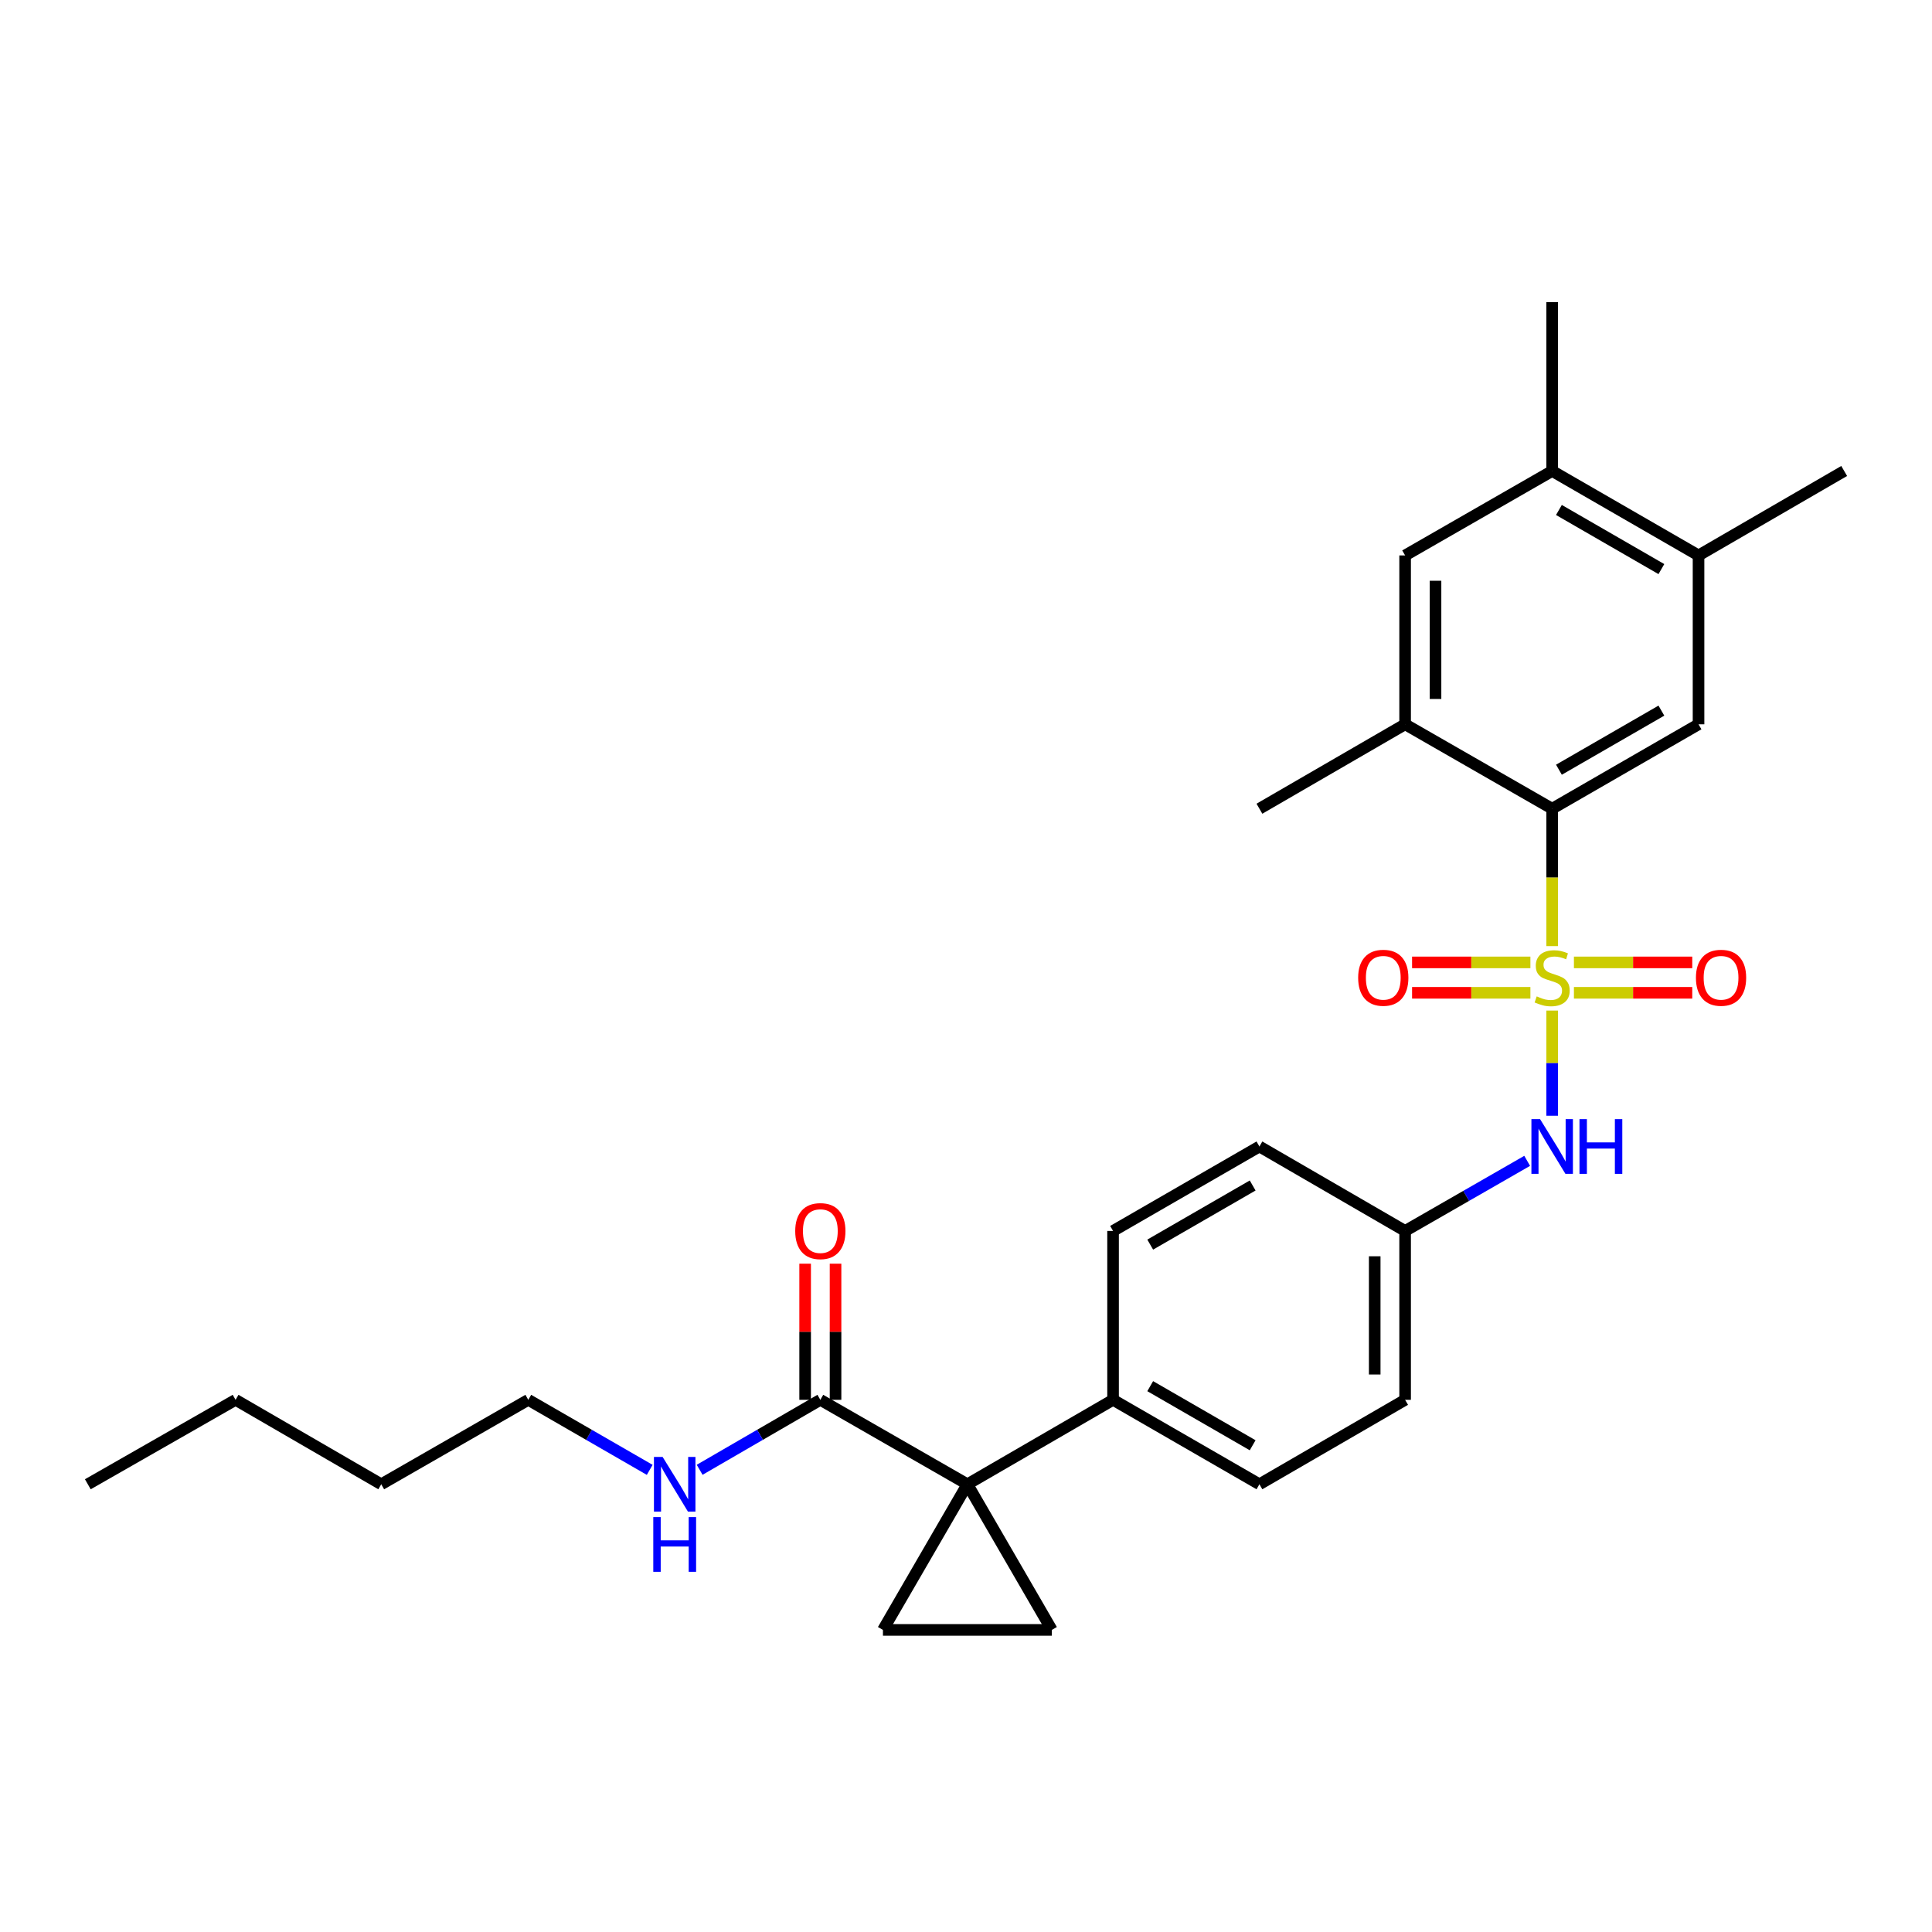 <?xml version='1.0' encoding='iso-8859-1'?>
<svg version='1.1' baseProfile='full'
              xmlns='http://www.w3.org/2000/svg'
                      xmlns:rdkit='http://www.rdkit.org/xml'
                      xmlns:xlink='http://www.w3.org/1999/xlink'
                  xml:space='preserve'
width='1000px' height='1000px' viewBox='0 0 1000 1000'>
<!-- END OF HEADER -->
<rect style='opacity:1.0;fill:#FFFFFF;stroke:none' width='1000' height='1000' x='0' y='0'> </rect>
<path class='bond-1' d='M 803.397,489.701 L 803.397,454.146' style='fill:none;fill-rule:evenodd;stroke:#CCCC00;stroke-width:6px;stroke-linecap:butt;stroke-linejoin:miter;stroke-opacity:1' />
<path class='bond-1' d='M 803.397,454.146 L 803.397,418.59' style='fill:none;fill-rule:evenodd;stroke:#000000;stroke-width:6px;stroke-linecap:butt;stroke-linejoin:miter;stroke-opacity:1' />
<path class='bond-4' d='M 803.397,523.071 L 803.397,550.287' style='fill:none;fill-rule:evenodd;stroke:#CCCC00;stroke-width:6px;stroke-linecap:butt;stroke-linejoin:miter;stroke-opacity:1' />
<path class='bond-4' d='M 803.397,550.287 L 803.397,577.503' style='fill:none;fill-rule:evenodd;stroke:#0000FF;stroke-width:6px;stroke-linecap:butt;stroke-linejoin:miter;stroke-opacity:1' />
<path class='bond-8' d='M 814.663,513.874 L 845.286,513.874' style='fill:none;fill-rule:evenodd;stroke:#CCCC00;stroke-width:6px;stroke-linecap:butt;stroke-linejoin:miter;stroke-opacity:1' />
<path class='bond-8' d='M 845.286,513.874 L 875.909,513.874' style='fill:none;fill-rule:evenodd;stroke:#FF0000;stroke-width:6px;stroke-linecap:butt;stroke-linejoin:miter;stroke-opacity:1' />
<path class='bond-8' d='M 814.663,498.138 L 845.286,498.138' style='fill:none;fill-rule:evenodd;stroke:#CCCC00;stroke-width:6px;stroke-linecap:butt;stroke-linejoin:miter;stroke-opacity:1' />
<path class='bond-8' d='M 845.286,498.138 L 875.909,498.138' style='fill:none;fill-rule:evenodd;stroke:#FF0000;stroke-width:6px;stroke-linecap:butt;stroke-linejoin:miter;stroke-opacity:1' />
<path class='bond-9' d='M 792.132,498.138 L 761.509,498.138' style='fill:none;fill-rule:evenodd;stroke:#CCCC00;stroke-width:6px;stroke-linecap:butt;stroke-linejoin:miter;stroke-opacity:1' />
<path class='bond-9' d='M 761.509,498.138 L 730.886,498.138' style='fill:none;fill-rule:evenodd;stroke:#FF0000;stroke-width:6px;stroke-linecap:butt;stroke-linejoin:miter;stroke-opacity:1' />
<path class='bond-9' d='M 792.132,513.874 L 761.509,513.874' style='fill:none;fill-rule:evenodd;stroke:#CCCC00;stroke-width:6px;stroke-linecap:butt;stroke-linejoin:miter;stroke-opacity:1' />
<path class='bond-9' d='M 761.509,513.874 L 730.886,513.874' style='fill:none;fill-rule:evenodd;stroke:#FF0000;stroke-width:6px;stroke-linecap:butt;stroke-linejoin:miter;stroke-opacity:1' />
<path class='bond-0' d='M 500.726,768.253 L 576.12,724.549' style='fill:none;fill-rule:evenodd;stroke:#000000;stroke-width:6px;stroke-linecap:butt;stroke-linejoin:miter;stroke-opacity:1' />
<path class='bond-2' d='M 500.726,768.253 L 457.013,843.639' style='fill:none;fill-rule:evenodd;stroke:#000000;stroke-width:6px;stroke-linecap:butt;stroke-linejoin:miter;stroke-opacity:1' />
<path class='bond-3' d='M 500.726,768.253 L 544.429,843.639' style='fill:none;fill-rule:evenodd;stroke:#000000;stroke-width:6px;stroke-linecap:butt;stroke-linejoin:miter;stroke-opacity:1' />
<path class='bond-5' d='M 500.726,768.253 L 424.605,724.549' style='fill:none;fill-rule:evenodd;stroke:#000000;stroke-width:6px;stroke-linecap:butt;stroke-linejoin:miter;stroke-opacity:1' />
<path class='bond-6' d='M 803.397,418.59 L 879.159,374.896' style='fill:none;fill-rule:evenodd;stroke:#000000;stroke-width:6px;stroke-linecap:butt;stroke-linejoin:miter;stroke-opacity:1' />
<path class='bond-6' d='M 806.9,398.405 L 859.933,367.818' style='fill:none;fill-rule:evenodd;stroke:#000000;stroke-width:6px;stroke-linecap:butt;stroke-linejoin:miter;stroke-opacity:1' />
<path class='bond-7' d='M 803.397,418.59 L 727.286,374.896' style='fill:none;fill-rule:evenodd;stroke:#000000;stroke-width:6px;stroke-linecap:butt;stroke-linejoin:miter;stroke-opacity:1' />
<path class='bond-30' d='M 457.013,843.639 L 544.429,843.639' style='fill:none;fill-rule:evenodd;stroke:#000000;stroke-width:6px;stroke-linecap:butt;stroke-linejoin:miter;stroke-opacity:1' />
<path class='bond-15' d='M 790.463,600.85 L 758.875,618.992' style='fill:none;fill-rule:evenodd;stroke:#0000FF;stroke-width:6px;stroke-linecap:butt;stroke-linejoin:miter;stroke-opacity:1' />
<path class='bond-15' d='M 758.875,618.992 L 727.286,637.134' style='fill:none;fill-rule:evenodd;stroke:#000000;stroke-width:6px;stroke-linecap:butt;stroke-linejoin:miter;stroke-opacity:1' />
<path class='bond-14' d='M 432.473,724.549 L 432.473,689.314' style='fill:none;fill-rule:evenodd;stroke:#000000;stroke-width:6px;stroke-linecap:butt;stroke-linejoin:miter;stroke-opacity:1' />
<path class='bond-14' d='M 432.473,689.314 L 432.473,654.079' style='fill:none;fill-rule:evenodd;stroke:#FF0000;stroke-width:6px;stroke-linecap:butt;stroke-linejoin:miter;stroke-opacity:1' />
<path class='bond-14' d='M 416.737,724.549 L 416.737,689.314' style='fill:none;fill-rule:evenodd;stroke:#000000;stroke-width:6px;stroke-linecap:butt;stroke-linejoin:miter;stroke-opacity:1' />
<path class='bond-14' d='M 416.737,689.314 L 416.737,654.079' style='fill:none;fill-rule:evenodd;stroke:#FF0000;stroke-width:6px;stroke-linecap:butt;stroke-linejoin:miter;stroke-opacity:1' />
<path class='bond-16' d='M 424.605,724.549 L 393.371,742.657' style='fill:none;fill-rule:evenodd;stroke:#000000;stroke-width:6px;stroke-linecap:butt;stroke-linejoin:miter;stroke-opacity:1' />
<path class='bond-16' d='M 393.371,742.657 L 362.138,760.764' style='fill:none;fill-rule:evenodd;stroke:#0000FF;stroke-width:6px;stroke-linecap:butt;stroke-linejoin:miter;stroke-opacity:1' />
<path class='bond-10' d='M 879.159,374.896 L 879.159,287.489' style='fill:none;fill-rule:evenodd;stroke:#000000;stroke-width:6px;stroke-linecap:butt;stroke-linejoin:miter;stroke-opacity:1' />
<path class='bond-11' d='M 727.286,374.896 L 727.286,287.489' style='fill:none;fill-rule:evenodd;stroke:#000000;stroke-width:6px;stroke-linecap:butt;stroke-linejoin:miter;stroke-opacity:1' />
<path class='bond-11' d='M 743.022,361.785 L 743.022,300.6' style='fill:none;fill-rule:evenodd;stroke:#000000;stroke-width:6px;stroke-linecap:butt;stroke-linejoin:miter;stroke-opacity:1' />
<path class='bond-21' d='M 727.286,374.896 L 651.874,418.59' style='fill:none;fill-rule:evenodd;stroke:#000000;stroke-width:6px;stroke-linecap:butt;stroke-linejoin:miter;stroke-opacity:1' />
<path class='bond-22' d='M 879.159,287.489 L 954.545,243.777' style='fill:none;fill-rule:evenodd;stroke:#000000;stroke-width:6px;stroke-linecap:butt;stroke-linejoin:miter;stroke-opacity:1' />
<path class='bond-29' d='M 879.159,287.489 L 803.397,243.777' style='fill:none;fill-rule:evenodd;stroke:#000000;stroke-width:6px;stroke-linecap:butt;stroke-linejoin:miter;stroke-opacity:1' />
<path class='bond-29' d='M 859.931,294.562 L 806.897,263.964' style='fill:none;fill-rule:evenodd;stroke:#000000;stroke-width:6px;stroke-linecap:butt;stroke-linejoin:miter;stroke-opacity:1' />
<path class='bond-13' d='M 727.286,287.489 L 803.397,243.777' style='fill:none;fill-rule:evenodd;stroke:#000000;stroke-width:6px;stroke-linecap:butt;stroke-linejoin:miter;stroke-opacity:1' />
<path class='bond-12' d='M 576.12,724.549 L 651.874,768.253' style='fill:none;fill-rule:evenodd;stroke:#000000;stroke-width:6px;stroke-linecap:butt;stroke-linejoin:miter;stroke-opacity:1' />
<path class='bond-12' d='M 595.347,717.474 L 648.374,748.067' style='fill:none;fill-rule:evenodd;stroke:#000000;stroke-width:6px;stroke-linecap:butt;stroke-linejoin:miter;stroke-opacity:1' />
<path class='bond-28' d='M 576.12,724.549 L 576.12,637.134' style='fill:none;fill-rule:evenodd;stroke:#000000;stroke-width:6px;stroke-linecap:butt;stroke-linejoin:miter;stroke-opacity:1' />
<path class='bond-23' d='M 803.397,243.777 L 803.397,156.361' style='fill:none;fill-rule:evenodd;stroke:#000000;stroke-width:6px;stroke-linecap:butt;stroke-linejoin:miter;stroke-opacity:1' />
<path class='bond-19' d='M 727.286,637.134 L 651.874,593.422' style='fill:none;fill-rule:evenodd;stroke:#000000;stroke-width:6px;stroke-linecap:butt;stroke-linejoin:miter;stroke-opacity:1' />
<path class='bond-20' d='M 727.286,637.134 L 727.286,724.549' style='fill:none;fill-rule:evenodd;stroke:#000000;stroke-width:6px;stroke-linecap:butt;stroke-linejoin:miter;stroke-opacity:1' />
<path class='bond-20' d='M 711.549,650.246 L 711.549,711.437' style='fill:none;fill-rule:evenodd;stroke:#000000;stroke-width:6px;stroke-linecap:butt;stroke-linejoin:miter;stroke-opacity:1' />
<path class='bond-24' d='M 336.292,760.798 L 304.866,742.674' style='fill:none;fill-rule:evenodd;stroke:#0000FF;stroke-width:6px;stroke-linecap:butt;stroke-linejoin:miter;stroke-opacity:1' />
<path class='bond-24' d='M 304.866,742.674 L 273.44,724.549' style='fill:none;fill-rule:evenodd;stroke:#000000;stroke-width:6px;stroke-linecap:butt;stroke-linejoin:miter;stroke-opacity:1' />
<path class='bond-17' d='M 651.874,768.253 L 727.286,724.549' style='fill:none;fill-rule:evenodd;stroke:#000000;stroke-width:6px;stroke-linecap:butt;stroke-linejoin:miter;stroke-opacity:1' />
<path class='bond-18' d='M 576.12,637.134 L 651.874,593.422' style='fill:none;fill-rule:evenodd;stroke:#000000;stroke-width:6px;stroke-linecap:butt;stroke-linejoin:miter;stroke-opacity:1' />
<path class='bond-18' d='M 595.348,644.207 L 648.376,613.608' style='fill:none;fill-rule:evenodd;stroke:#000000;stroke-width:6px;stroke-linecap:butt;stroke-linejoin:miter;stroke-opacity:1' />
<path class='bond-25' d='M 273.44,724.549 L 197.328,768.253' style='fill:none;fill-rule:evenodd;stroke:#000000;stroke-width:6px;stroke-linecap:butt;stroke-linejoin:miter;stroke-opacity:1' />
<path class='bond-26' d='M 197.328,768.253 L 121.933,724.549' style='fill:none;fill-rule:evenodd;stroke:#000000;stroke-width:6px;stroke-linecap:butt;stroke-linejoin:miter;stroke-opacity:1' />
<path class='bond-27' d='M 121.933,724.549 L 45.455,768.253' style='fill:none;fill-rule:evenodd;stroke:#000000;stroke-width:6px;stroke-linecap:butt;stroke-linejoin:miter;stroke-opacity:1' />
<path  class='atom-0' d='M 795.397 515.726
Q 795.717 515.846, 797.037 516.406
Q 798.357 516.966, 799.797 517.326
Q 801.277 517.646, 802.717 517.646
Q 805.397 517.646, 806.957 516.366
Q 808.517 515.046, 808.517 512.766
Q 808.517 511.206, 807.717 510.246
Q 806.957 509.286, 805.757 508.766
Q 804.557 508.246, 802.557 507.646
Q 800.037 506.886, 798.517 506.166
Q 797.037 505.446, 795.957 503.926
Q 794.917 502.406, 794.917 499.846
Q 794.917 496.286, 797.317 494.086
Q 799.757 491.886, 804.557 491.886
Q 807.837 491.886, 811.557 493.446
L 810.637 496.526
Q 807.237 495.126, 804.677 495.126
Q 801.917 495.126, 800.397 496.286
Q 798.877 497.406, 798.917 499.366
Q 798.917 500.886, 799.677 501.806
Q 800.477 502.726, 801.597 503.246
Q 802.757 503.766, 804.677 504.366
Q 807.237 505.166, 808.757 505.966
Q 810.277 506.766, 811.357 508.406
Q 812.477 510.006, 812.477 512.766
Q 812.477 516.686, 809.837 518.806
Q 807.237 520.886, 802.877 520.886
Q 800.357 520.886, 798.437 520.326
Q 796.557 519.806, 794.317 518.886
L 795.397 515.726
' fill='#CCCC00'/>
<path  class='atom-5' d='M 797.137 579.262
L 806.417 594.262
Q 807.337 595.742, 808.817 598.422
Q 810.297 601.102, 810.377 601.262
L 810.377 579.262
L 814.137 579.262
L 814.137 607.582
L 810.257 607.582
L 800.297 591.182
Q 799.137 589.262, 797.897 587.062
Q 796.697 584.862, 796.337 584.182
L 796.337 607.582
L 792.657 607.582
L 792.657 579.262
L 797.137 579.262
' fill='#0000FF'/>
<path  class='atom-5' d='M 817.537 579.262
L 821.377 579.262
L 821.377 591.302
L 835.857 591.302
L 835.857 579.262
L 839.697 579.262
L 839.697 607.582
L 835.857 607.582
L 835.857 594.502
L 821.377 594.502
L 821.377 607.582
L 817.537 607.582
L 817.537 579.262
' fill='#0000FF'/>
<path  class='atom-9' d='M 877.813 506.086
Q 877.813 499.286, 881.173 495.486
Q 884.533 491.686, 890.813 491.686
Q 897.093 491.686, 900.453 495.486
Q 903.813 499.286, 903.813 506.086
Q 903.813 512.966, 900.413 516.886
Q 897.013 520.766, 890.813 520.766
Q 884.573 520.766, 881.173 516.886
Q 877.813 513.006, 877.813 506.086
M 890.813 517.566
Q 895.133 517.566, 897.453 514.686
Q 899.813 511.766, 899.813 506.086
Q 899.813 500.526, 897.453 497.726
Q 895.133 494.886, 890.813 494.886
Q 886.493 494.886, 884.133 497.686
Q 881.813 500.486, 881.813 506.086
Q 881.813 511.806, 884.133 514.686
Q 886.493 517.566, 890.813 517.566
' fill='#FF0000'/>
<path  class='atom-10' d='M 702.982 506.086
Q 702.982 499.286, 706.342 495.486
Q 709.702 491.686, 715.982 491.686
Q 722.262 491.686, 725.622 495.486
Q 728.982 499.286, 728.982 506.086
Q 728.982 512.966, 725.582 516.886
Q 722.182 520.766, 715.982 520.766
Q 709.742 520.766, 706.342 516.886
Q 702.982 513.006, 702.982 506.086
M 715.982 517.566
Q 720.302 517.566, 722.622 514.686
Q 724.982 511.766, 724.982 506.086
Q 724.982 500.526, 722.622 497.726
Q 720.302 494.886, 715.982 494.886
Q 711.662 494.886, 709.302 497.686
Q 706.982 500.486, 706.982 506.086
Q 706.982 511.806, 709.302 514.686
Q 711.662 517.566, 715.982 517.566
' fill='#FF0000'/>
<path  class='atom-15' d='M 411.605 637.214
Q 411.605 630.414, 414.965 626.614
Q 418.325 622.814, 424.605 622.814
Q 430.885 622.814, 434.245 626.614
Q 437.605 630.414, 437.605 637.214
Q 437.605 644.094, 434.205 648.014
Q 430.805 651.894, 424.605 651.894
Q 418.365 651.894, 414.965 648.014
Q 411.605 644.134, 411.605 637.214
M 424.605 648.694
Q 428.925 648.694, 431.245 645.814
Q 433.605 642.894, 433.605 637.214
Q 433.605 631.654, 431.245 628.854
Q 428.925 626.014, 424.605 626.014
Q 420.285 626.014, 417.925 628.814
Q 415.605 631.614, 415.605 637.214
Q 415.605 642.934, 417.925 645.814
Q 420.285 648.694, 424.605 648.694
' fill='#FF0000'/>
<path  class='atom-17' d='M 342.959 754.093
L 352.239 769.093
Q 353.159 770.573, 354.639 773.253
Q 356.119 775.933, 356.199 776.093
L 356.199 754.093
L 359.959 754.093
L 359.959 782.413
L 356.079 782.413
L 346.119 766.013
Q 344.959 764.093, 343.719 761.893
Q 342.519 759.693, 342.159 759.013
L 342.159 782.413
L 338.479 782.413
L 338.479 754.093
L 342.959 754.093
' fill='#0000FF'/>
<path  class='atom-17' d='M 338.139 785.245
L 341.979 785.245
L 341.979 797.285
L 356.459 797.285
L 356.459 785.245
L 360.299 785.245
L 360.299 813.565
L 356.459 813.565
L 356.459 800.485
L 341.979 800.485
L 341.979 813.565
L 338.139 813.565
L 338.139 785.245
' fill='#0000FF'/>
</svg>
